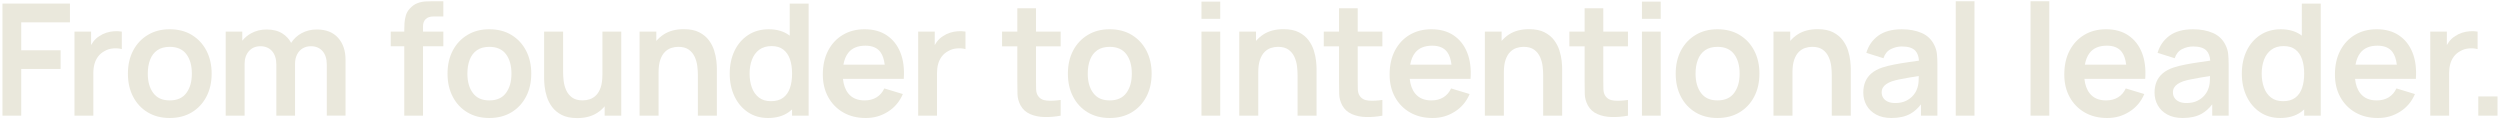 <?xml version="1.0" encoding="UTF-8"?>
<svg id="Layer_1" xmlns="http://www.w3.org/2000/svg" version="1.1" viewBox="0 0 1765.17 84.24">
  <!-- Generator: Adobe Illustrator 30.0.0, SVG Export Plug-In . SVG Version: 2.1.1 Build 123)  -->
  <defs>
    <style>
      .st0 {
        fill: #eae8dc;
      }
    </style>
  </defs>
  <polygon class="st0" points="1.74 81.66 14.98 81.66 14.98 48.69 42.79 48.69 42.79 35.5 14.98 35.5 14.98 15.77 49.38 15.77 49.38 2.52 1.74 2.52 1.74 81.66"/>
  <path class="st0" d="M80.57,22.06c-1.87.13-3.69.48-5.47,1.04-1.78.57-3.4,1.35-4.86,2.34-1.72,1.06-3.2,2.41-4.42,4.04-.56.74-1.06,1.52-1.51,2.33v-9.5h-11.71v59.35h13.3v-30.17c0-2.27.28-4.39.82-6.35.55-1.96,1.4-3.71,2.56-5.25s2.65-2.8,4.48-3.79c1.83-1.1,3.89-1.74,6.18-1.92,2.29-.18,4.31-.02,6.07.49v-12.36c-1.76-.29-3.57-.38-5.44-.25Z"/>
  <path class="st0" d="M135.45,24.67c-4.43-2.67-9.64-4.01-15.61-4.01s-10.95,1.32-15.39,3.96c-4.43,2.64-7.9,6.3-10.39,10.99-2.49,4.69-3.74,10.15-3.74,16.38s1.22,11.53,3.65,16.24c2.44,4.71,5.87,8.4,10.3,11.07,4.43,2.67,9.62,4.01,15.55,4.01s11.12-1.33,15.55-3.98c4.43-2.66,7.89-6.34,10.36-11.05,2.47-4.71,3.71-10.14,3.71-16.29s-1.23-11.53-3.68-16.24c-2.46-4.71-5.9-8.4-10.33-11.07ZM131.61,65.61c-2.56,3.52-6.48,5.28-11.76,5.28s-8.95-1.71-11.57-5.14c-2.62-3.43-3.93-8.01-3.93-13.77,0-3.74.55-7.02,1.65-9.86,1.1-2.84,2.79-5.06,5.08-6.65,2.29-1.59,5.21-2.39,8.77-2.39,5.2,0,9.1,1.71,11.71,5.14,2.6,3.43,3.9,8.01,3.9,13.77s-1.28,10.11-3.85,13.63Z"/>
  <path class="st0" d="M223.67,20.82c-3.96,0-7.55.88-10.77,2.64-3.04,1.66-5.47,3.93-7.33,6.81-1.47-2.74-3.52-4.94-6.17-6.62-2.99-1.89-6.7-2.83-11.13-2.83-4.03,0-7.67.89-10.91,2.67-2.49,1.37-4.59,3.12-6.29,5.26v-6.44h-11.71v59.35h13.35v-36.55c0-3.7,1.02-6.7,3.05-9.01,2.03-2.31,4.73-3.46,8.11-3.46s6.23,1.15,8.24,3.46c2.01,2.31,3.02,5.53,3.02,9.67v35.89h13.19v-36.55c0-2.6.49-4.84,1.48-6.73.99-1.89,2.33-3.32,4.01-4.29,1.68-.97,3.59-1.46,5.72-1.46,3.44,0,6.17,1.15,8.19,3.43,2.01,2.29,3.02,5.47,3.02,9.53v36.05h13.24v-39.4c0-6.41-1.75-11.59-5.25-15.52-3.5-3.94-8.53-5.91-15.09-5.91Z"/>
  <path class="st0" d="M300.6,1.01c-1.91.09-3.84.49-5.8,1.21-1.96.71-3.78,2.01-5.47,3.87-1.36,1.47-2.29,3.1-2.8,4.89-.51,1.8-.82,3.6-.93,5.41-.11,1.81-.16,3.47-.16,4.97v.93h-9.56v10.39h9.56v48.97h13.24v-48.97h14.34v-10.39h-14.34v-3.79c0-2.05.61-3.71,1.84-4.97,1.23-1.26,3.11-1.9,5.63-1.9h6.87V.88h-7.42c-1.43,0-3.1.05-5,.14Z"/>
  <path class="st0" d="M361.12,24.67c-4.43-2.67-9.64-4.01-15.61-4.01s-10.95,1.32-15.39,3.96c-4.43,2.64-7.9,6.3-10.39,10.99-2.49,4.69-3.74,10.15-3.74,16.38s1.22,11.53,3.65,16.24c2.44,4.71,5.87,8.4,10.3,11.07,4.43,2.67,9.62,4.01,15.55,4.01s11.12-1.33,15.55-3.98c4.43-2.66,7.89-6.34,10.36-11.05,2.47-4.71,3.71-10.14,3.71-16.29s-1.23-11.53-3.68-16.24c-2.45-4.71-5.9-8.4-10.33-11.07ZM357.27,65.61c-2.57,3.52-6.48,5.28-11.76,5.28s-8.95-1.71-11.57-5.14c-2.62-3.43-3.93-8.01-3.93-13.77,0-3.74.55-7.02,1.65-9.86,1.1-2.84,2.79-5.06,5.08-6.65,2.29-1.59,5.21-2.39,8.77-2.39,5.2,0,9.1,1.71,11.71,5.14,2.6,3.43,3.9,8.01,3.9,13.77s-1.28,10.11-3.85,13.63Z"/>
  <path class="st0" d="M425.34,52.81c0,3.59-.4,6.56-1.21,8.9-.81,2.35-1.88,4.19-3.21,5.52s-2.83,2.28-4.48,2.83c-1.65.55-3.32.82-5,.82-3.15,0-5.65-.68-7.5-2.03-1.85-1.35-3.24-3.09-4.18-5.19-.93-2.11-1.53-4.3-1.79-6.59-.26-2.29-.38-4.35-.38-6.18v-28.58h-13.41v33.14c0,1.43.12,3.29.36,5.58.24,2.29.76,4.72,1.57,7.28.81,2.57,2.05,4.98,3.74,7.25,1.68,2.27,3.96,4.14,6.81,5.61,2.86,1.46,6.48,2.2,10.88,2.2,5.57,0,10.26-1.22,14.07-3.65,2.05-1.31,3.82-2.87,5.33-4.66v6.61h11.71V22.31h-13.3v30.5Z"/>
  <path class="st0" d="M504.24,35.66c-.81-2.56-2.05-4.98-3.74-7.25-1.69-2.27-3.96-4.14-6.81-5.61-2.86-1.46-6.48-2.2-10.88-2.2-5.57,0-10.26,1.22-14.07,3.65-2.05,1.31-3.82,2.87-5.33,4.66v-6.61h-11.82v59.35h13.41v-30.5c0-3.63.4-6.6,1.21-8.93.81-2.33,1.88-4.16,3.21-5.5,1.34-1.34,2.83-2.28,4.48-2.83,1.65-.55,3.32-.82,5-.82,3.15,0,5.65.68,7.5,2.03,1.85,1.36,3.24,3.09,4.18,5.19.93,2.11,1.53,4.3,1.79,6.57.26,2.27.38,4.34.38,6.21v28.58h13.41v-33.14c0-1.43-.12-3.29-.36-5.58-.24-2.29-.76-4.72-1.57-7.28Z"/>
  <path class="st0" d="M557.61,25.2c-.19-.15-.38-.3-.58-.44-3.83-2.73-8.56-4.09-14.21-4.09s-10.48,1.37-14.62,4.09c-4.14,2.73-7.34,6.45-9.59,11.16-2.25,4.71-3.38,10.07-3.38,16.07s1.12,11.27,3.35,15.99c2.23,4.73,5.39,8.46,9.45,11.21,4.07,2.75,8.83,4.12,14.29,4.12,5.79,0,10.64-1.37,14.56-4.12.83-.59,1.62-1.23,2.36-1.9v4.37h11.71V2.52h-13.35v22.67ZM557.75,62.15c-1.01,2.93-2.6,5.21-4.78,6.84-2.18,1.63-5.05,2.45-8.6,2.45s-6.28-.86-8.52-2.58c-2.24-1.72-3.89-4.06-4.97-7.01-1.08-2.95-1.62-6.24-1.62-9.86s.55-6.86,1.65-9.81c1.1-2.95,2.8-5.29,5.11-7.03,2.31-1.74,5.24-2.61,8.79-2.61,3.37,0,6.12.82,8.24,2.45,2.12,1.63,3.69,3.9,4.7,6.81,1.01,2.91,1.51,6.31,1.51,10.19s-.5,7.24-1.51,10.17Z"/>
  <path class="st0" d="M626.18,24.97c-4.31-2.88-9.53-4.31-15.69-4.31-5.83,0-10.95,1.32-15.39,3.96-4.43,2.64-7.9,6.35-10.39,11.13-2.49,4.78-3.74,10.41-3.74,16.9,0,6.01,1.27,11.32,3.82,15.94,2.55,4.62,6.09,8.23,10.63,10.83,4.54,2.6,9.82,3.9,15.83,3.9s10.94-1.48,15.69-4.45c4.74-2.97,8.25-7.12,10.52-12.47l-13.08-3.96c-1.28,2.75-3.11,4.85-5.47,6.29-2.36,1.45-5.18,2.17-8.44,2.17-5.06,0-8.9-1.65-11.54-4.95-2.07-2.59-3.31-6.02-3.76-10.28h42.94c.51-7.11-.27-13.28-2.36-18.52-2.09-5.24-5.29-9.3-9.59-12.17ZM611.04,32.25c4.8,0,8.32,1.48,10.55,4.45,1.58,2.1,2.61,5.1,3.08,8.96h-29.17c.61-3.43,1.75-6.23,3.44-8.38,2.64-3.35,6.67-5.03,12.09-5.03Z"/>
  <path class="st0" d="M676.26,22.06c-1.87.13-3.69.48-5.47,1.04-1.78.57-3.4,1.35-4.86,2.34-1.72,1.06-3.2,2.41-4.42,4.04-.56.74-1.06,1.52-1.51,2.33v-9.5h-11.71v59.35h13.3v-30.17c0-2.27.27-4.39.82-6.35.55-1.96,1.4-3.71,2.56-5.25,1.15-1.54,2.65-2.8,4.48-3.79,1.83-1.1,3.89-1.74,6.18-1.92,2.29-.18,4.31-.02,6.07.49v-12.36c-1.76-.29-3.57-.38-5.44-.25Z"/>
  <path class="st0" d="M731.49,5.82h-13.19v16.49h-10.77v10.39h10.77v24.73c0,3.37.04,6.39.11,9.07.07,2.67.79,5.29,2.14,7.86,1.54,2.82,3.79,4.88,6.76,6.18,2.97,1.3,6.33,2,10.08,2.09,3.76.09,7.59-.23,11.51-.96v-11.1c-3.7.55-7,.7-9.89.44-2.89-.26-5-1.48-6.32-3.68-.7-1.14-1.07-2.6-1.13-4.4-.05-1.79-.08-3.88-.08-6.26v-23.96h17.42v-10.39h-17.42V5.82Z"/>
  <path class="st0" d="M799.14,24.67c-4.43-2.67-9.64-4.01-15.61-4.01s-10.95,1.32-15.39,3.96c-4.43,2.64-7.9,6.3-10.39,10.99-2.49,4.69-3.74,10.15-3.74,16.38s1.22,11.53,3.65,16.24c2.44,4.71,5.87,8.4,10.3,11.07,4.43,2.67,9.62,4.01,15.55,4.01s11.12-1.33,15.55-3.98c4.43-2.66,7.89-6.34,10.36-11.05,2.47-4.71,3.71-10.14,3.71-16.29s-1.23-11.53-3.68-16.24c-2.45-4.71-5.9-8.4-10.33-11.07ZM795.29,65.61c-2.57,3.52-6.48,5.28-11.76,5.28s-8.95-1.71-11.57-5.14c-2.62-3.43-3.93-8.01-3.93-13.77,0-3.74.55-7.02,1.65-9.86,1.1-2.84,2.79-5.06,5.08-6.65,2.29-1.59,5.21-2.39,8.77-2.39,5.2,0,9.1,1.71,11.71,5.14,2.6,3.43,3.9,8.01,3.9,13.77s-1.28,10.11-3.85,13.63Z"/>
  <rect class="st0" x="848.32" y="1.15" width="13.24" height="12.15"/>
  <rect class="st0" x="848.32" y="22.31" width="13.24" height="59.35"/>
  <path class="st0" d="M927.66,35.66c-.81-2.56-2.05-4.98-3.74-7.25-1.69-2.27-3.96-4.14-6.81-5.61-2.86-1.46-6.48-2.2-10.88-2.2-5.57,0-10.26,1.22-14.07,3.65-2.05,1.31-3.82,2.87-5.33,4.66v-6.61h-11.82v59.35h13.41v-30.5c0-3.63.4-6.6,1.21-8.93.81-2.33,1.88-4.16,3.21-5.5,1.34-1.34,2.83-2.28,4.48-2.83,1.65-.55,3.32-.82,5-.82,3.15,0,5.65.68,7.5,2.03,1.85,1.36,3.24,3.09,4.18,5.19.93,2.11,1.53,4.3,1.79,6.57.26,2.27.38,4.34.38,6.21v28.58h13.41v-33.14c0-1.43-.12-3.29-.36-5.58-.24-2.29-.76-4.72-1.57-7.28Z"/>
  <path class="st0" d="M958.64,5.82h-13.19v16.49h-10.77v10.39h10.77v24.73c0,3.37.04,6.39.11,9.07.07,2.67.79,5.29,2.14,7.86,1.54,2.82,3.79,4.88,6.76,6.18,2.97,1.3,6.33,2,10.08,2.09,3.76.09,7.59-.23,11.51-.96v-11.1c-3.7.55-7,.7-9.89.44-2.89-.26-5-1.48-6.32-3.68-.7-1.14-1.07-2.6-1.13-4.4-.05-1.79-.08-3.88-.08-6.26v-23.96h17.42v-10.39h-17.42V5.82Z"/>
  <path class="st0" d="M1026.37,24.97c-4.31-2.88-9.53-4.31-15.69-4.31-5.83,0-10.95,1.32-15.39,3.96-4.43,2.64-7.9,6.35-10.39,11.13-2.49,4.78-3.74,10.41-3.74,16.9,0,6.01,1.27,11.32,3.82,15.94,2.55,4.62,6.09,8.23,10.63,10.83,4.54,2.6,9.82,3.9,15.83,3.9s10.94-1.48,15.69-4.45c4.74-2.97,8.25-7.12,10.52-12.47l-13.08-3.96c-1.28,2.75-3.1,4.85-5.47,6.29-2.36,1.45-5.18,2.17-8.44,2.17-5.06,0-8.9-1.65-11.54-4.95-2.07-2.59-3.31-6.02-3.76-10.28h42.94c.51-7.11-.27-13.28-2.36-18.52-2.09-5.24-5.29-9.3-9.59-12.17ZM1011.23,32.25c4.8,0,8.32,1.48,10.55,4.45,1.58,2.1,2.61,5.1,3.08,8.96h-29.17c.61-3.43,1.75-6.23,3.44-8.38,2.64-3.35,6.67-5.03,12.09-5.03Z"/>
  <path class="st0" d="M1101.07,35.66c-.81-2.56-2.05-4.98-3.74-7.25-1.69-2.27-3.96-4.14-6.81-5.61-2.86-1.46-6.48-2.2-10.88-2.2-5.57,0-10.26,1.22-14.07,3.65-2.05,1.31-3.82,2.87-5.33,4.66v-6.61h-11.82v59.35h13.41v-30.5c0-3.63.4-6.6,1.21-8.93.81-2.33,1.88-4.16,3.21-5.5,1.34-1.34,2.83-2.28,4.48-2.83,1.65-.55,3.32-.82,5-.82,3.15,0,5.65.68,7.5,2.03,1.85,1.36,3.24,3.09,4.18,5.19.93,2.11,1.53,4.3,1.79,6.57.26,2.27.38,4.34.38,6.21v28.58h13.41v-33.14c0-1.43-.12-3.29-.36-5.58-.24-2.29-.76-4.72-1.57-7.28Z"/>
  <path class="st0" d="M1132.04,5.82h-13.19v16.49h-10.77v10.39h10.77v24.73c0,3.37.04,6.39.11,9.07.07,2.67.79,5.29,2.14,7.86,1.54,2.82,3.79,4.88,6.76,6.18,2.97,1.3,6.33,2,10.08,2.09,3.76.09,7.59-.23,11.51-.96v-11.1c-3.7.55-7,.7-9.89.44-2.89-.26-5-1.48-6.32-3.68-.7-1.14-1.07-2.6-1.13-4.4-.05-1.79-.08-3.88-.08-6.26v-23.96h17.42v-10.39h-17.42V5.82Z"/>
  <rect class="st0" x="1159.33" y="22.31" width="13.24" height="59.35"/>
  <rect class="st0" x="1159.33" y="1.15" width="13.24" height="12.15"/>
  <path class="st0" d="M1228.29,24.67c-4.43-2.67-9.64-4.01-15.61-4.01s-10.95,1.32-15.39,3.96c-4.43,2.64-7.9,6.3-10.39,10.99-2.49,4.69-3.74,10.15-3.74,16.38s1.22,11.53,3.65,16.24c2.44,4.71,5.87,8.4,10.3,11.07,4.43,2.67,9.62,4.01,15.55,4.01s11.12-1.33,15.55-3.98c4.43-2.66,7.89-6.34,10.36-11.05,2.47-4.71,3.71-10.14,3.71-16.29s-1.23-11.53-3.68-16.24c-2.45-4.71-5.9-8.4-10.33-11.07ZM1224.44,65.61c-2.57,3.52-6.48,5.28-11.76,5.28s-8.95-1.71-11.57-5.14c-2.62-3.43-3.93-8.01-3.93-13.77,0-3.74.55-7.02,1.65-9.86,1.1-2.84,2.79-5.06,5.08-6.65,2.29-1.59,5.21-2.39,8.77-2.39,5.2,0,9.1,1.71,11.71,5.14,2.6,3.43,3.9,8.01,3.9,13.77s-1.28,10.11-3.85,13.63Z"/>
  <path class="st0" d="M1304.85,35.66c-.81-2.56-2.05-4.98-3.74-7.25-1.69-2.27-3.96-4.14-6.81-5.61-2.86-1.46-6.48-2.2-10.88-2.2-5.57,0-10.26,1.22-14.07,3.65-2.05,1.31-3.82,2.87-5.33,4.66v-6.61h-11.82v59.35h13.41v-30.5c0-3.63.4-6.6,1.21-8.93.81-2.33,1.88-4.16,3.21-5.5,1.34-1.34,2.83-2.28,4.48-2.83,1.65-.55,3.32-.82,5-.82,3.15,0,5.65.68,7.5,2.03,1.85,1.36,3.24,3.09,4.18,5.19.93,2.11,1.53,4.3,1.79,6.57.26,2.27.38,4.34.38,6.21v28.58h13.41v-33.14c0-1.43-.12-3.29-.36-5.58-.24-2.29-.76-4.72-1.57-7.28Z"/>
  <path class="st0" d="M1365.68,31.71c-1.94-3.92-4.92-6.74-8.93-8.46-4.01-1.72-8.66-2.58-13.93-2.58-7,0-12.56,1.52-16.68,4.56-4.12,3.04-6.92,7.07-8.38,12.09l12.09,3.79c.99-3.04,2.73-5.18,5.22-6.43,2.49-1.25,5.07-1.87,7.75-1.87,4.43,0,7.58.97,9.45,2.91,1.55,1.61,2.44,3.99,2.67,7.09-2.39.35-4.72.69-6.99,1.01-3.76.53-7.24,1.11-10.44,1.73-3.21.62-6,1.32-8.38,2.09-3.15,1.06-5.72,2.43-7.69,4.09-1.98,1.67-3.44,3.65-4.4,5.94-.95,2.29-1.43,4.86-1.43,7.72,0,3.26.76,6.25,2.28,8.96,1.52,2.71,3.76,4.88,6.73,6.51,2.97,1.63,6.59,2.45,10.88,2.45,5.35,0,9.81-1,13.38-2.99,2.75-1.54,5.23-3.76,7.45-6.65v8h11.6v-36.44c0-2.56-.11-4.94-.33-7.12-.22-2.18-.86-4.31-1.92-6.4ZM1353.48,62.92c-.44,1.36-1.29,2.8-2.56,4.34-1.26,1.54-2.96,2.84-5.08,3.9-2.13,1.06-4.69,1.59-7.69,1.59-2.09,0-3.84-.33-5.25-.99-1.41-.66-2.48-1.55-3.21-2.67-.73-1.12-1.1-2.41-1.1-3.87,0-1.28.28-2.4.85-3.35.57-.95,1.38-1.79,2.45-2.53,1.06-.73,2.36-1.37,3.9-1.92,1.57-.51,3.39-.98,5.44-1.4,2.05-.42,4.51-.87,7.36-1.35,1.82-.3,3.9-.64,6.19-1-.02,1.01-.06,2.15-.11,3.45-.09,2.18-.49,4.11-1.18,5.8Z"/>
  <rect class="st0" x="1380.89" y=".88" width="13.24" height="80.78"/>
  <rect class="st0" x="1433.7" y=".88" width="13.24" height="80.78"/>
  <path class="st0" d="M1502.74,24.97c-4.31-2.88-9.53-4.31-15.69-4.31-5.83,0-10.95,1.32-15.39,3.96-4.43,2.64-7.9,6.35-10.39,11.13-2.49,4.78-3.74,10.41-3.74,16.9,0,6.01,1.27,11.32,3.82,15.94,2.55,4.62,6.09,8.23,10.63,10.83,4.54,2.6,9.82,3.9,15.83,3.9s10.94-1.48,15.69-4.45c4.74-2.97,8.25-7.12,10.52-12.47l-13.08-3.96c-1.28,2.75-3.1,4.85-5.47,6.29-2.36,1.45-5.18,2.17-8.44,2.17-5.06,0-8.9-1.65-11.54-4.95-2.07-2.59-3.31-6.02-3.76-10.28h42.94c.51-7.11-.27-13.28-2.36-18.52-2.09-5.24-5.29-9.3-9.59-12.17ZM1487.6,32.25c4.8,0,8.32,1.48,10.55,4.45,1.58,2.1,2.61,5.1,3.08,8.96h-29.17c.61-3.43,1.75-6.23,3.44-8.38,2.64-3.35,6.67-5.03,12.09-5.03Z"/>
  <path class="st0" d="M1571.32,31.71c-1.94-3.92-4.92-6.74-8.93-8.46-4.01-1.72-8.66-2.58-13.93-2.58-7,0-12.56,1.52-16.68,4.56-4.12,3.04-6.92,7.07-8.38,12.09l12.09,3.79c.99-3.04,2.73-5.18,5.22-6.43,2.49-1.25,5.07-1.87,7.75-1.87,4.43,0,7.58.97,9.45,2.91,1.55,1.61,2.44,3.99,2.67,7.09-2.39.35-4.72.69-6.99,1.01-3.76.53-7.24,1.11-10.44,1.73-3.21.62-6,1.32-8.38,2.09-3.15,1.06-5.72,2.43-7.69,4.09-1.98,1.67-3.44,3.65-4.4,5.94-.95,2.29-1.43,4.86-1.43,7.72,0,3.26.76,6.25,2.28,8.96,1.52,2.71,3.76,4.88,6.73,6.51,2.97,1.63,6.59,2.45,10.88,2.45,5.35,0,9.81-1,13.38-2.99,2.75-1.54,5.23-3.76,7.45-6.65v8h11.6v-36.44c0-2.56-.11-4.94-.33-7.12-.22-2.18-.86-4.31-1.92-6.4ZM1559.12,62.92c-.44,1.36-1.29,2.8-2.56,4.34-1.26,1.54-2.96,2.84-5.08,3.9-2.13,1.06-4.69,1.59-7.69,1.59-2.09,0-3.84-.33-5.25-.99-1.41-.66-2.48-1.55-3.21-2.67-.73-1.12-1.1-2.41-1.1-3.87,0-1.28.28-2.4.85-3.35.57-.95,1.38-1.79,2.45-2.53,1.06-.73,2.36-1.37,3.9-1.92,1.57-.51,3.39-.98,5.44-1.4,2.05-.42,4.51-.87,7.36-1.35,1.82-.3,3.9-.64,6.19-1-.02,1.01-.06,2.15-.11,3.45-.09,2.18-.49,4.11-1.18,5.8Z"/>
  <path class="st0" d="M1625.26,25.2c-.19-.15-.38-.3-.58-.44-3.83-2.73-8.56-4.09-14.21-4.09s-10.48,1.37-14.62,4.09c-4.14,2.73-7.34,6.45-9.59,11.16-2.25,4.71-3.38,10.07-3.38,16.07s1.12,11.27,3.35,15.99c2.23,4.73,5.39,8.46,9.45,11.21,4.07,2.75,8.83,4.12,14.29,4.12,5.79,0,10.64-1.37,14.56-4.12.83-.59,1.62-1.23,2.36-1.9v4.37h11.71V2.52h-13.35v22.67ZM1625.4,62.15c-1.01,2.93-2.6,5.21-4.78,6.84-2.18,1.63-5.05,2.45-8.6,2.45s-6.28-.86-8.52-2.58c-2.24-1.72-3.89-4.06-4.97-7.01-1.08-2.95-1.62-6.24-1.62-9.86s.55-6.86,1.65-9.81c1.1-2.95,2.8-5.29,5.11-7.03,2.31-1.74,5.24-2.61,8.79-2.61,3.37,0,6.12.82,8.24,2.45,2.12,1.63,3.69,3.9,4.7,6.81,1.01,2.91,1.51,6.31,1.51,10.19s-.5,7.24-1.51,10.17Z"/>
  <path class="st0" d="M1693.83,24.97c-4.31-2.88-9.53-4.31-15.69-4.31-5.83,0-10.95,1.32-15.39,3.96-4.43,2.64-7.9,6.35-10.39,11.13-2.49,4.78-3.74,10.41-3.74,16.9,0,6.01,1.27,11.32,3.82,15.94,2.55,4.62,6.09,8.23,10.63,10.83,4.54,2.6,9.82,3.9,15.83,3.9s10.94-1.48,15.69-4.45c4.74-2.97,8.25-7.12,10.52-12.47l-13.08-3.96c-1.28,2.75-3.11,4.85-5.47,6.29-2.36,1.45-5.18,2.17-8.44,2.17-5.06,0-8.9-1.65-11.54-4.95-2.07-2.59-3.31-6.02-3.76-10.28h42.94c.51-7.11-.27-13.28-2.36-18.52-2.09-5.24-5.29-9.3-9.59-12.17ZM1678.69,32.25c4.8,0,8.32,1.48,10.55,4.45,1.58,2.1,2.61,5.1,3.08,8.96h-29.17c.61-3.43,1.75-6.23,3.44-8.38,2.64-3.35,6.67-5.03,12.09-5.03Z"/>
  <path class="st0" d="M1743.91,22.06c-1.87.13-3.69.48-5.47,1.04-1.78.57-3.4,1.35-4.86,2.34-1.72,1.06-3.2,2.41-4.42,4.04-.56.74-1.06,1.52-1.51,2.33v-9.5h-11.71v59.35h13.3v-30.17c0-2.27.27-4.39.82-6.35.55-1.96,1.4-3.71,2.56-5.25,1.15-1.54,2.65-2.8,4.48-3.79,1.83-1.1,3.89-1.74,6.18-1.92,2.29-.18,4.31-.02,6.07.49v-12.36c-1.76-.29-3.57-.38-5.44-.25Z"/>
  <rect class="st0" x="1749.85" y="68.09" width="13.57" height="13.57"/>
</svg>